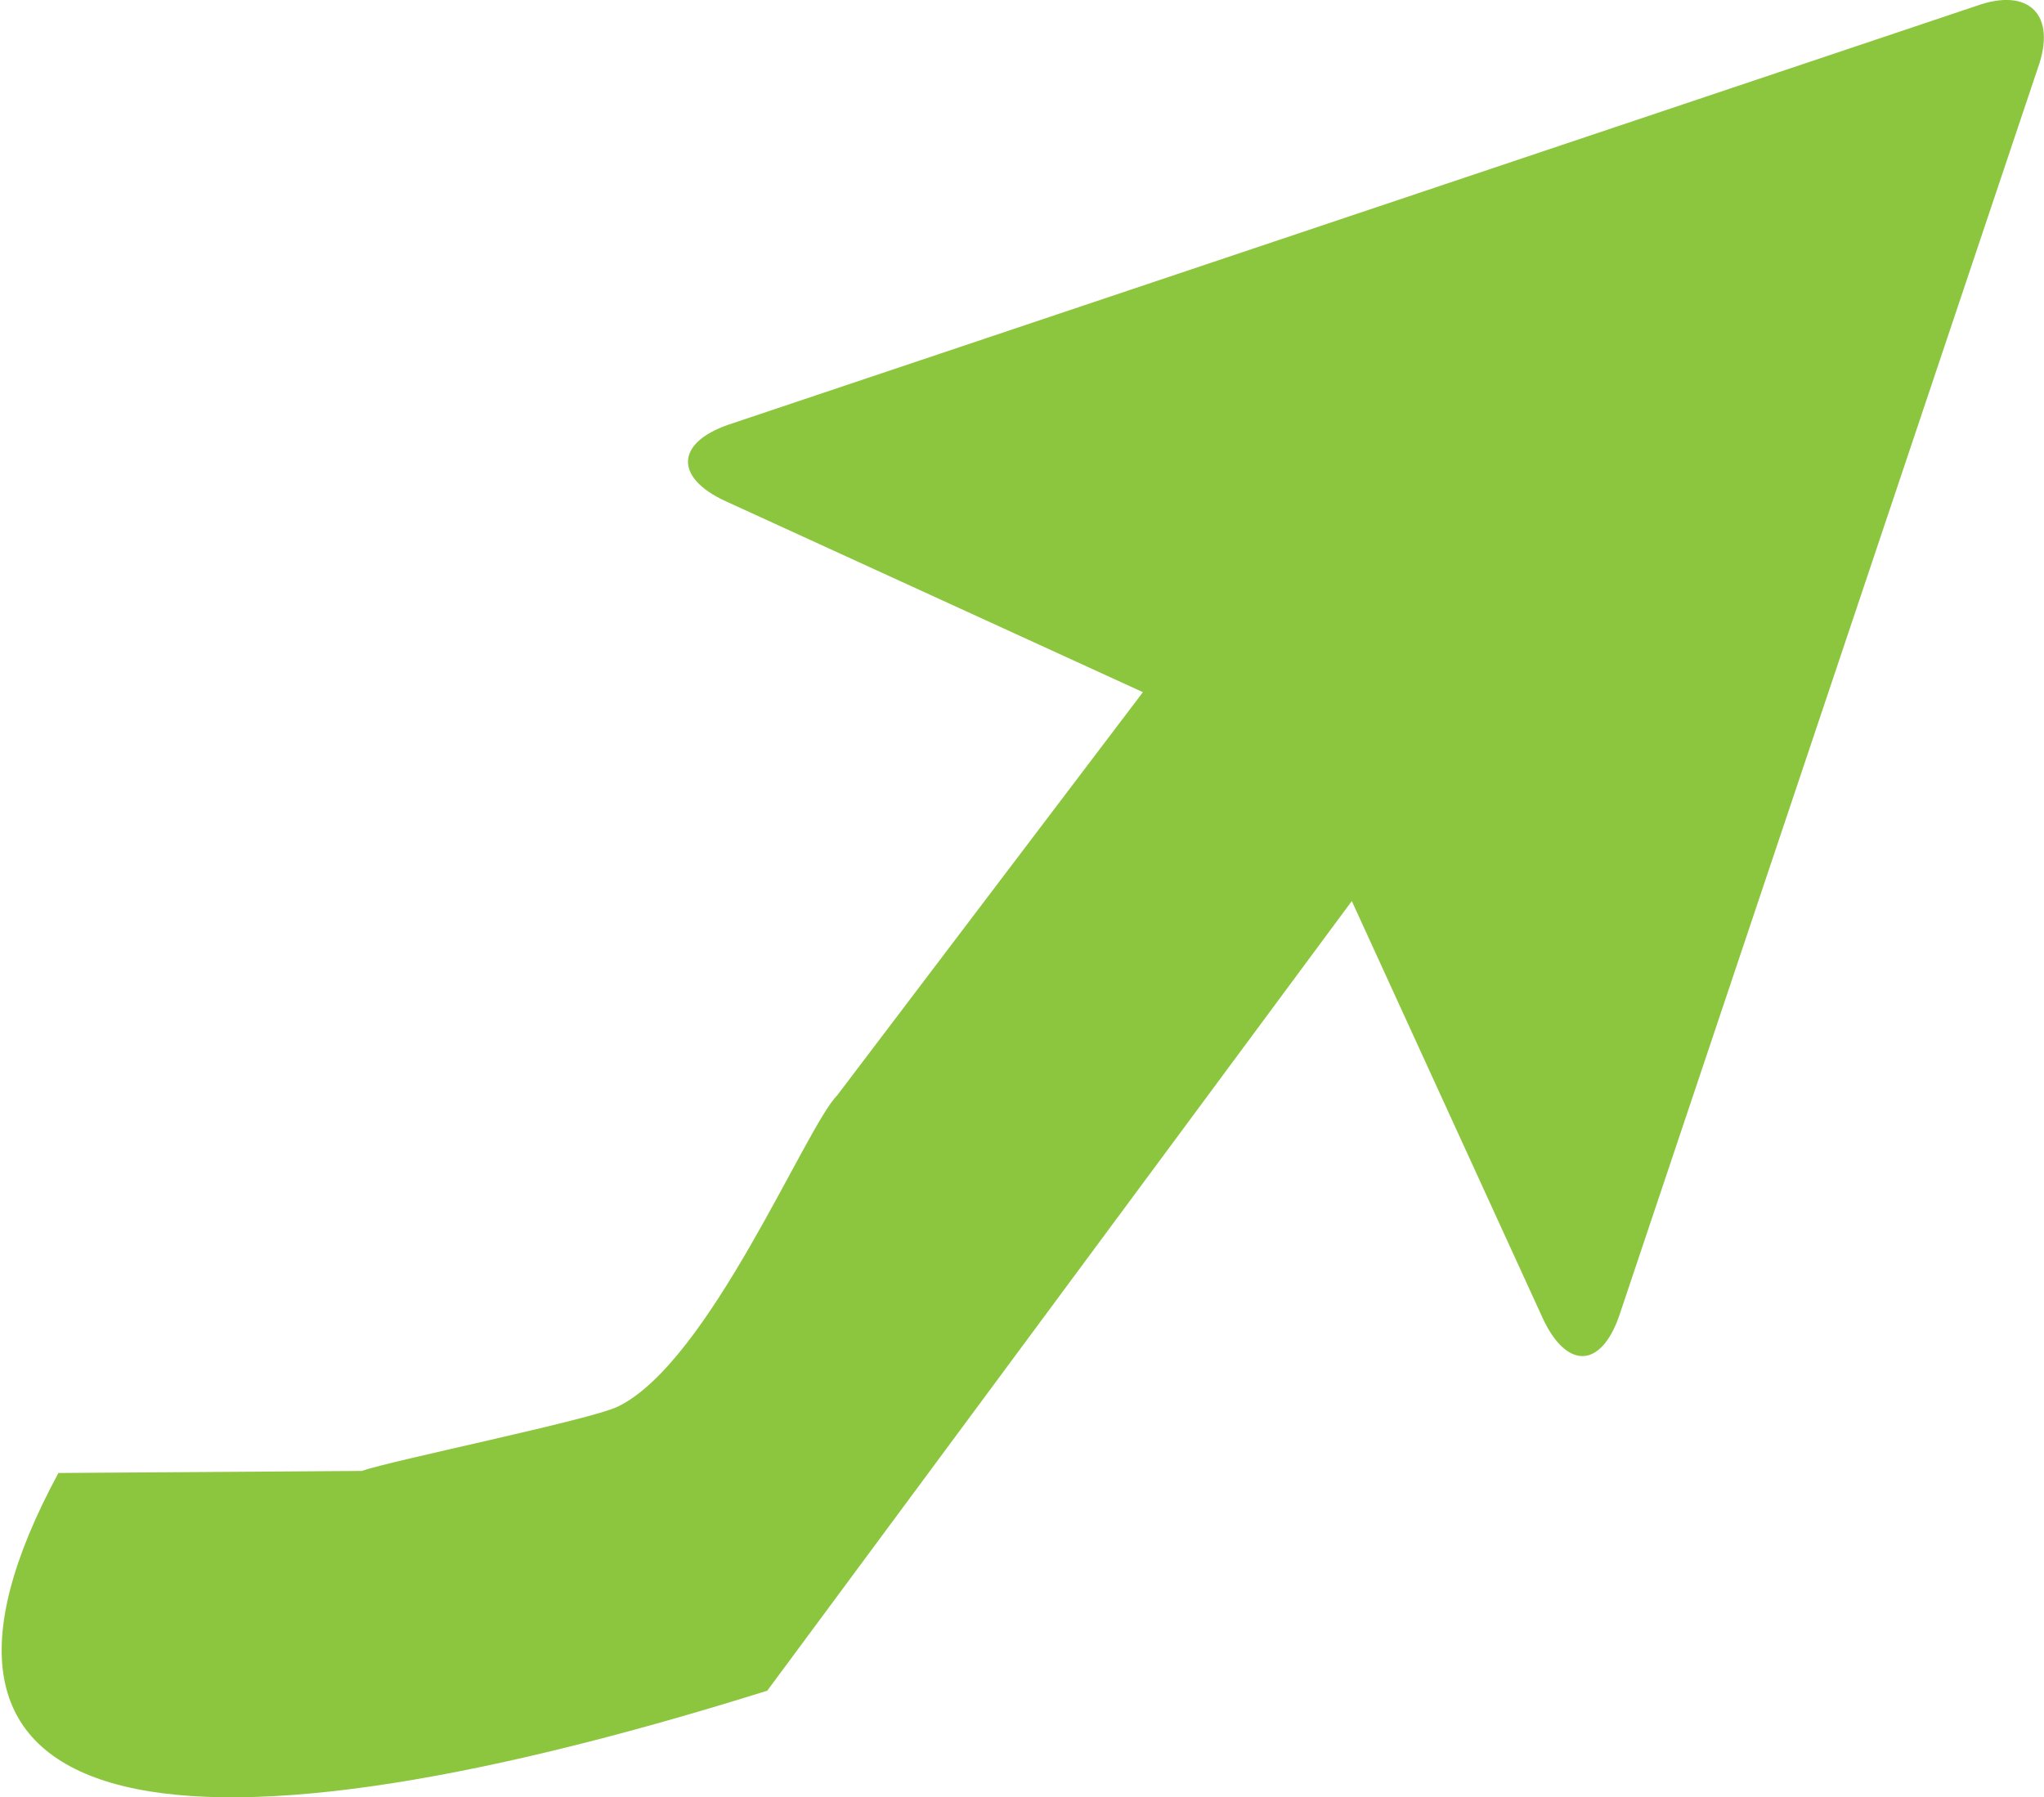 <svg xmlns="http://www.w3.org/2000/svg" viewBox="0 0 60.18 52.92"><defs><style>.cls-1{fill:#8cc63f;}</style></defs><g id="レイヤー_2" data-name="レイヤー 2"><g id="レイヤー"><path class="cls-1" d="M47.67,38.75,60,2C60.56.44,59.74-.38,58.2.17L21.43,12.51c-1.54.54-1.57,1.56-.06,2.25l12.28,5.62-9,11.87c-.93.93-3.77,7.88-6.47,9.17-.81.39-6.69,1.59-7.53,1.89l-8.93.06c-5.46,10.11,2.71,12.1,20.87,6.41L39.8,26.53l5.62,12.28C46.12,40.32,47.13,40.3,47.67,38.75Z"/></g></g></svg>
